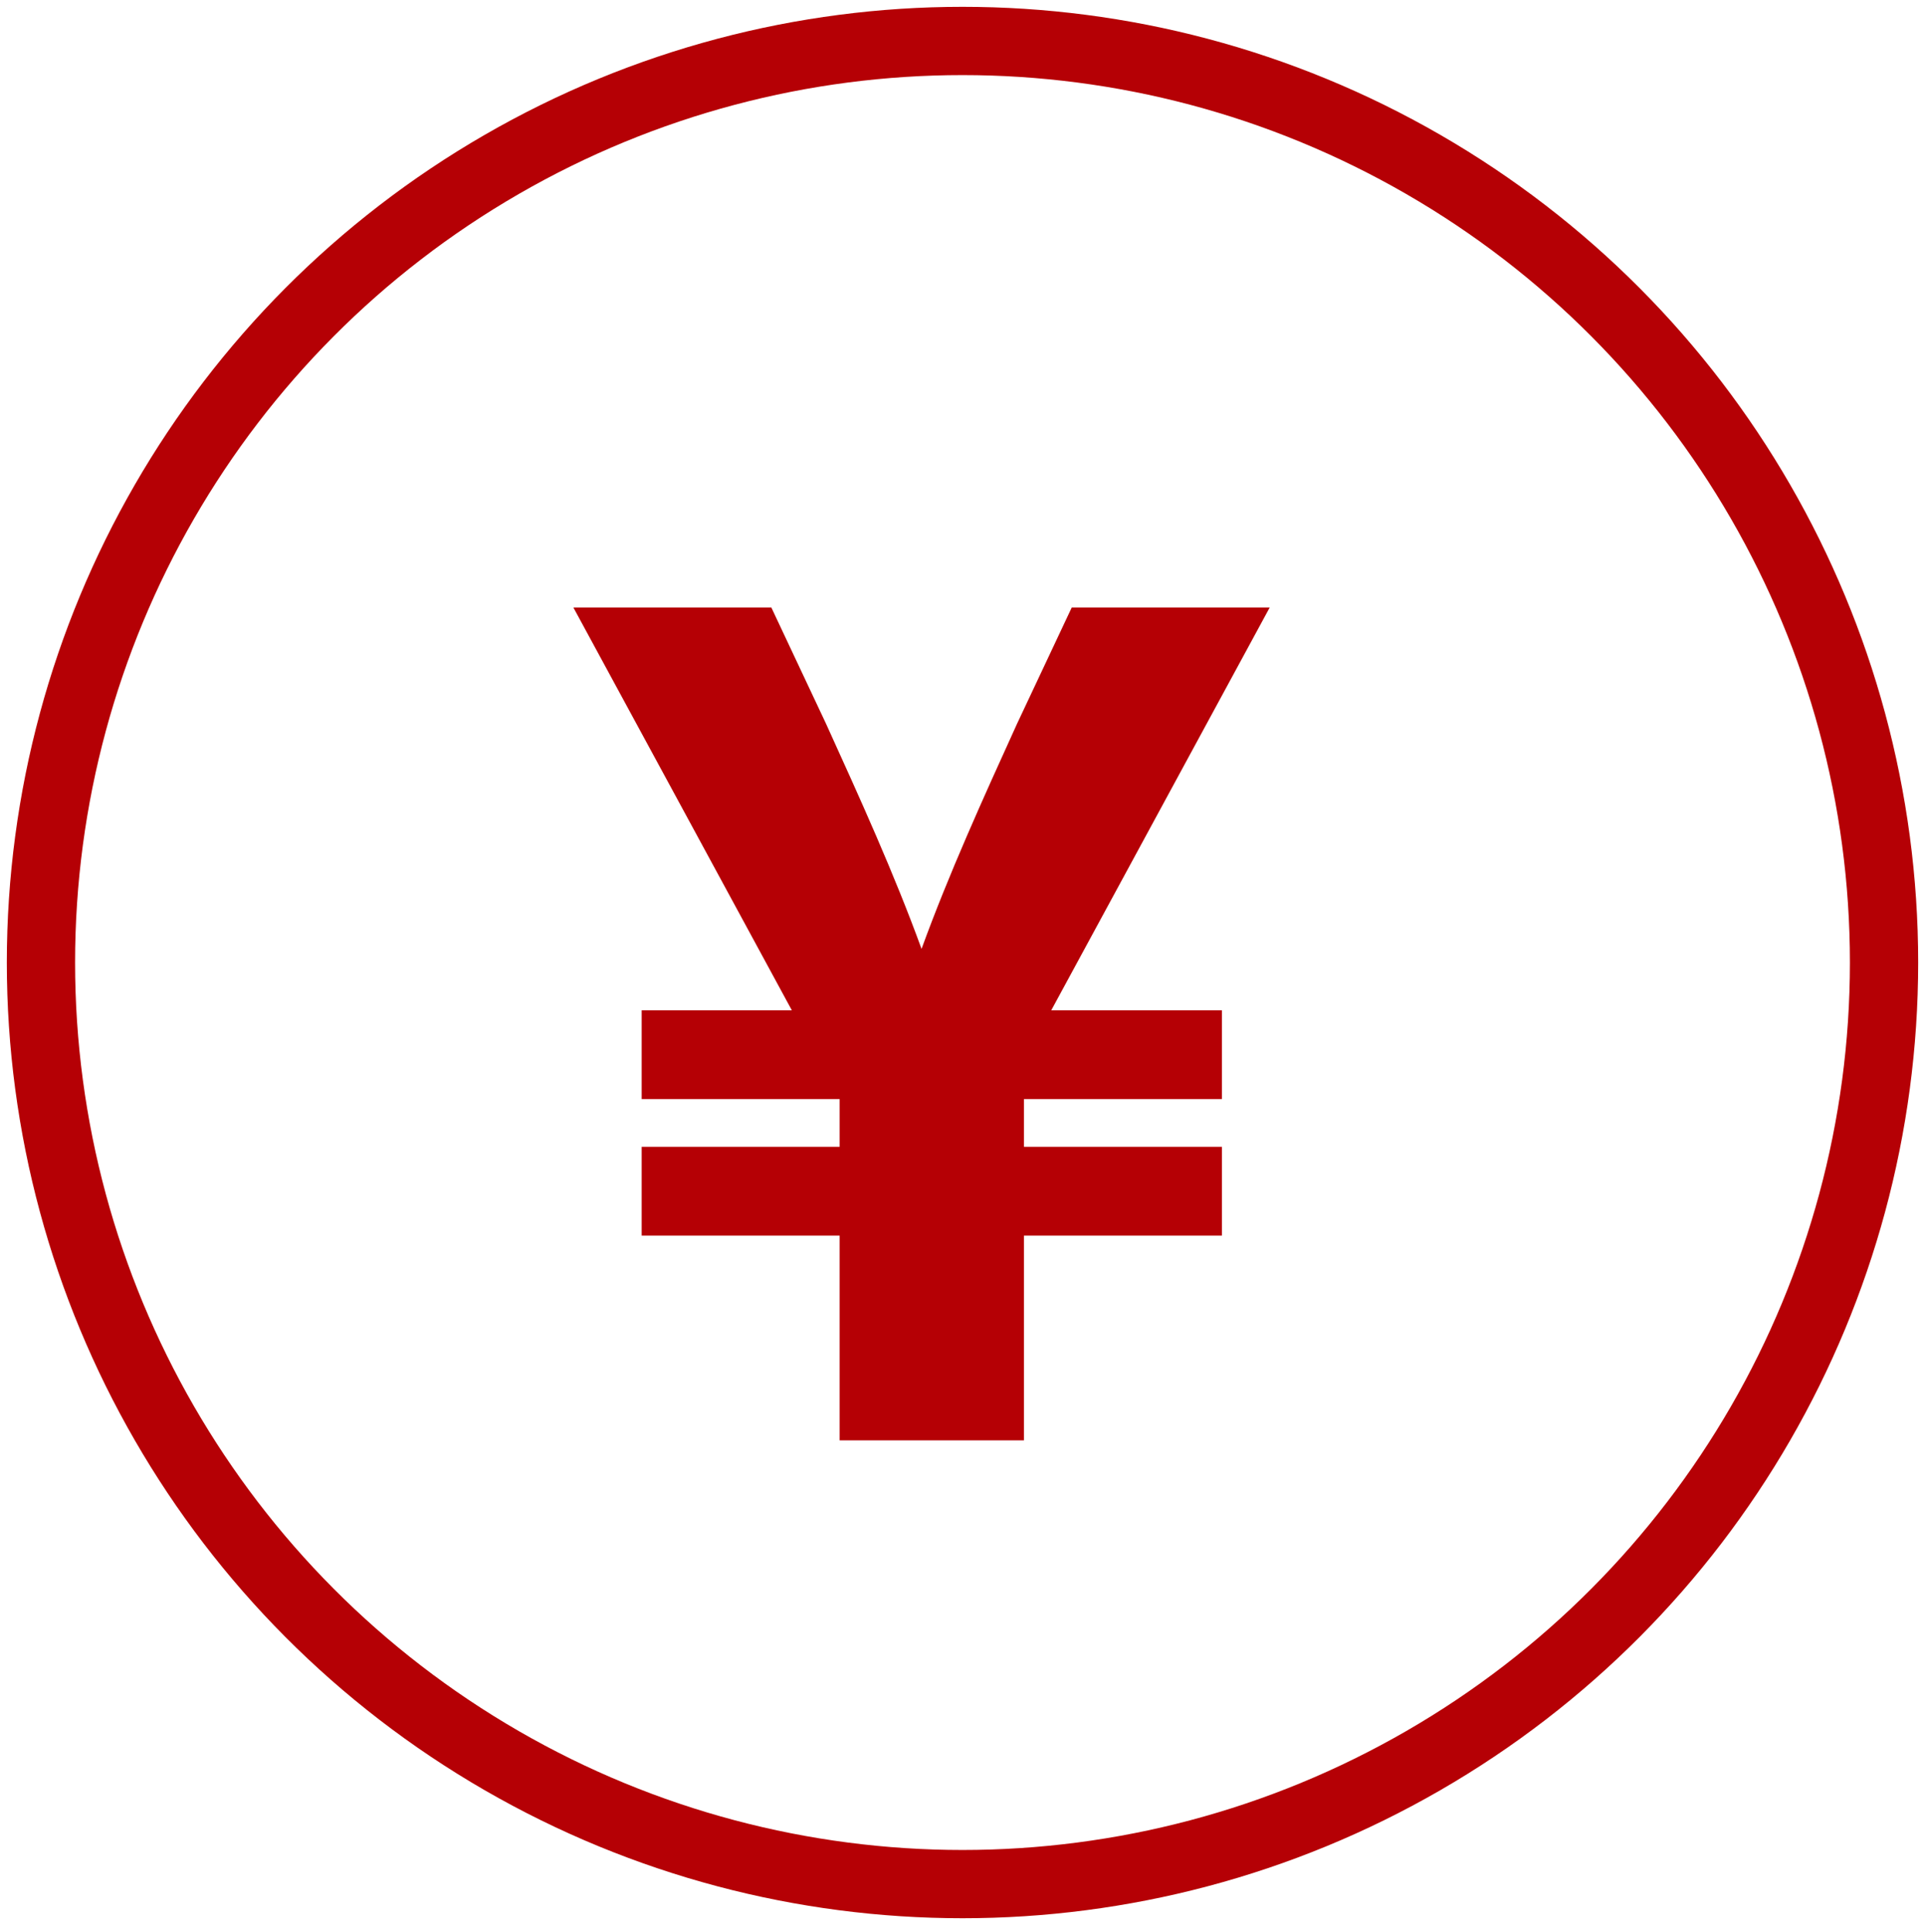 <svg xmlns="http://www.w3.org/2000/svg" viewBox="0 0 28.2 28.3"><g data-name="レイヤー_1"><path d="M17.9 14.8v1.3H15v.7h2.9v1.3H15v3h-2.7v-3H9.4v-1.3h2.9v-.7H9.4v-1.3h2.2L8.4 8.9h2.9l.8 1.7c.5 1.1 1 2.2 1.4 3.3.4-1.1.9-2.2 1.4-3.3l.8-1.7h2.9l-3.2 5.9h2.2z" fill="#b50005"/><circle cx="14.1" cy="14.1" r="13.5" fill="none" stroke="#b50005" stroke-miterlimit="10"/></g></svg>